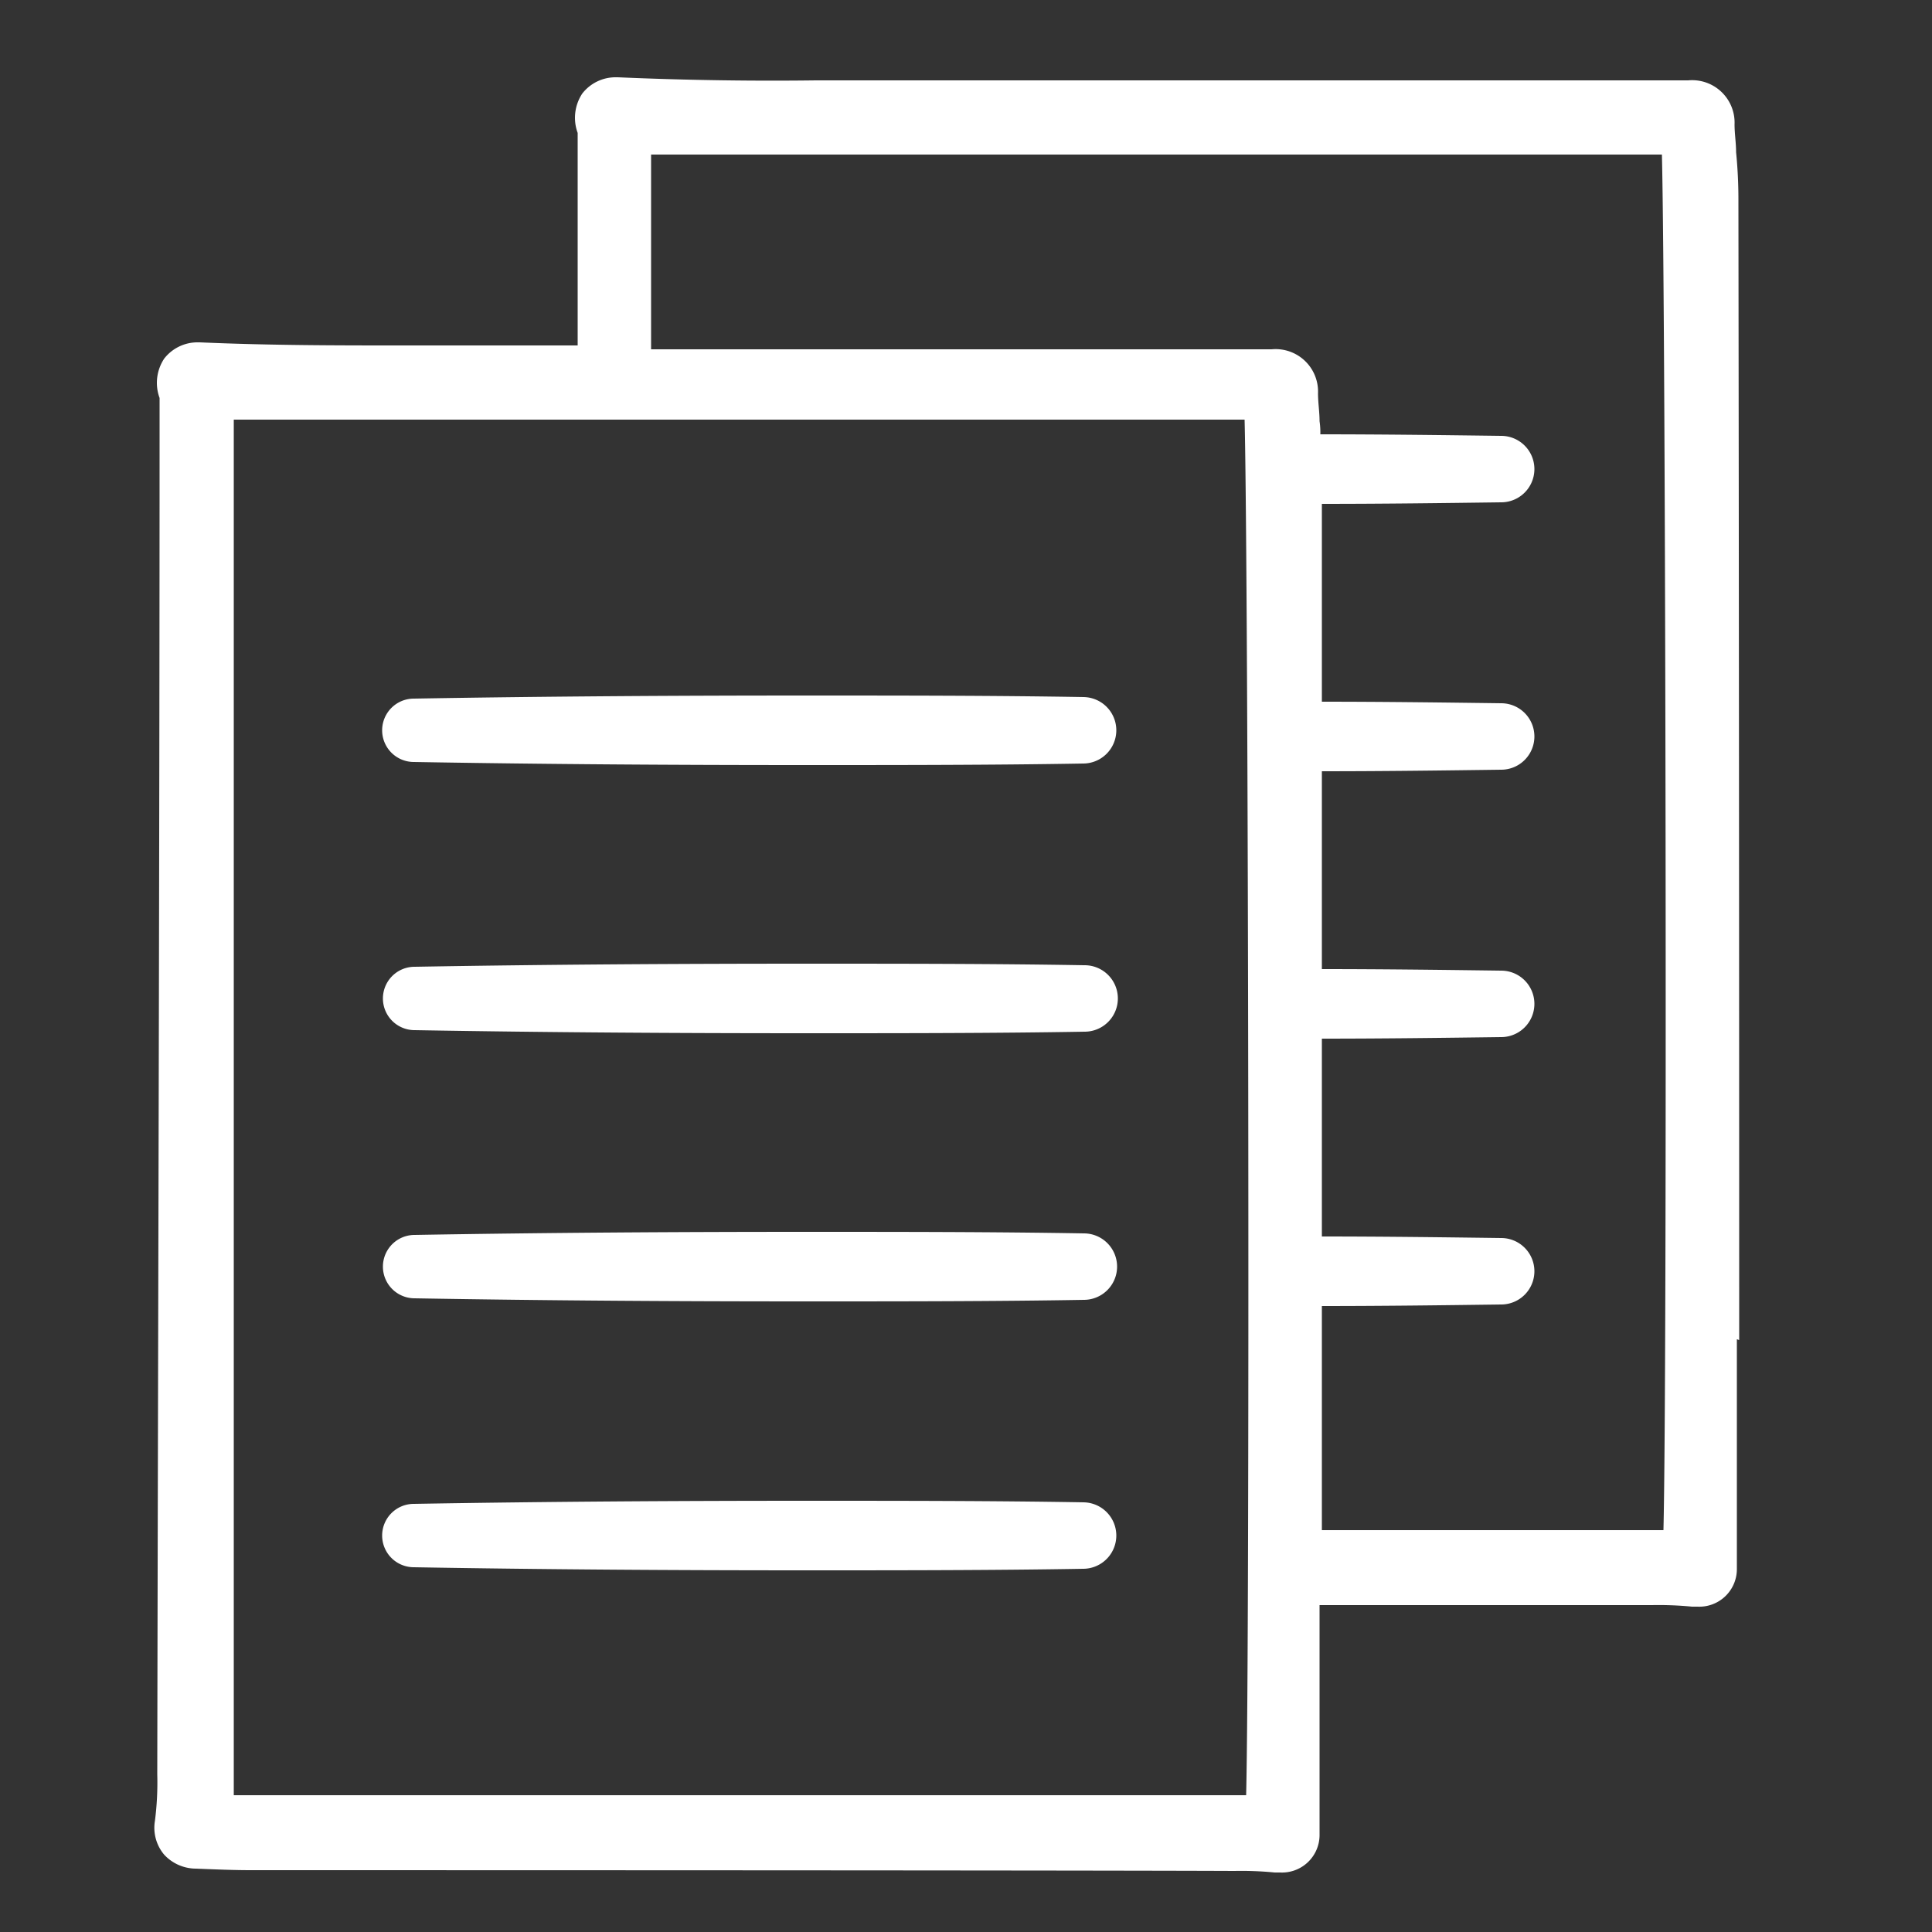 <svg xmlns="http://www.w3.org/2000/svg" xmlns:xlink="http://www.w3.org/1999/xlink" width="25" height="25" viewBox="0 0 25 25">
  <rect x="0" y="0" width="25" height="25" fill="#333333" stroke="none"/>
  <defs>
    <clipPath id="clip-path">
      <rect id="長方形_209" data-name="長方形 209" width="25" height="25" transform="translate(61 -2158)" fill="#fff" stroke="#707070" stroke-width="1" opacity="0.48"/>
    </clipPath>
  </defs>
  <g id="マスクグループ_2" data-name="マスクグループ 2" transform="translate(-61 2158)" clip-path="url(#clip-path)">
    <g id="レイヤー_1" data-name="レイヤー 1" transform="translate(63.035 -2157)">
      <g id="グループ_439" data-name="グループ 439">
        <path id="パス_204" data-name="パス 204" d="M11.99,8.02C10.82,8,9.61,8,8.38,8c-1.62,0-3.32.01-5.06.04a.41.41,0,0,0,0,.82c1.73.03,3.43.04,5.05.04h0c1.22,0,2.44,0,3.61-.02a.43.43,0,0,0,0-.86Z" fill="#fff"/>
        <path id="パス_205" data-name="パス 205" d="M11.99,11.49c-1.17-.02-2.39-.02-3.61-.02-1.62,0-3.32.01-5.05.04a.41.41,0,0,0,0,.82c1.73.03,3.44.04,5.06.04h0c1.22,0,2.44,0,3.61-.02a.43.43,0,0,0,0-.86Z" fill="#fff"/>
        <path id="パス_206" data-name="パス 206" d="M11.99,14.96c-1.17-.02-2.39-.02-3.61-.02-1.62,0-3.32.01-5.05.04a.41.41,0,0,0,0,.82c1.73.03,3.43.04,5.05.04h0c1.22,0,2.44,0,3.61-.02a.43.43,0,0,0,0-.86Z" fill="#fff"/>
        <path id="パス_207" data-name="パス 207" d="M11.99,18.44c-1.17-.02-2.39-.02-3.61-.02-1.62,0-3.32.01-5.06.04a.41.41,0,0,0,0,.82c1.73.03,3.43.04,5.05.04h0c1.22,0,2.44,0,3.61-.02a.43.43,0,0,0,0-.86Z" fill="#fff"/>
        <path id="パス_208" data-name="パス 208" d="M20.47,16.34q0-7.38-.01-14.76c0-.2-.01-.41-.03-.61,0-.12-.02-.24-.02-.36a.549.549,0,0,0-.6-.57H8.52C7.76.05,6.87.04,5.96,0H5.93A.545.545,0,0,0,5.5.21a.568.568,0,0,0-.06.51V3.47H3.11c-.75,0-1.65,0-2.56-.04H.52a.545.545,0,0,0-.43.21.568.568,0,0,0-.06.51v.17C.03,10.2.01,16.08,0,21.96a3.889,3.889,0,0,1-.03.6A.54.54,0,0,0,.09,23a.562.562,0,0,0,.41.18c.25.01.49.02.71.02,0,0,10.34,0,12.73.01a4.52,4.52,0,0,1,.52.02h.07a.486.486,0,0,0,.51-.48V19.77h4.3a4.52,4.52,0,0,1,.52.02h.07a.486.486,0,0,0,.51-.48V16.33Zm-6.39,5.89H.99V4.43H14.07c.05,1.99.07,15.77.02,17.8Zm5.4-3.43H15.07V15.9c.78,0,1.56-.01,2.32-.02a.43.43,0,0,0,0-.86c-.76-.01-1.53-.02-2.32-.02V12.44c.78,0,1.56-.01,2.32-.02a.43.43,0,0,0,0-.86c-.76-.01-1.53-.02-2.32-.02V8.98c.79,0,1.56-.01,2.32-.02a.43.43,0,0,0,0-.86c-.76-.01-1.54-.02-2.32-.02V5.52c.79,0,1.56-.01,2.32-.02a.43.43,0,0,0,0-.86c-.77-.01-1.55-.02-2.34-.02a.97.97,0,0,0-.01-.17c0-.12-.02-.24-.02-.36a.549.549,0,0,0-.6-.57H6.39V1H19.47c.05,1.99.07,15.77.02,17.8Z" fill="#fff"/>
      </g>
    </g>
  </g>
</svg>
